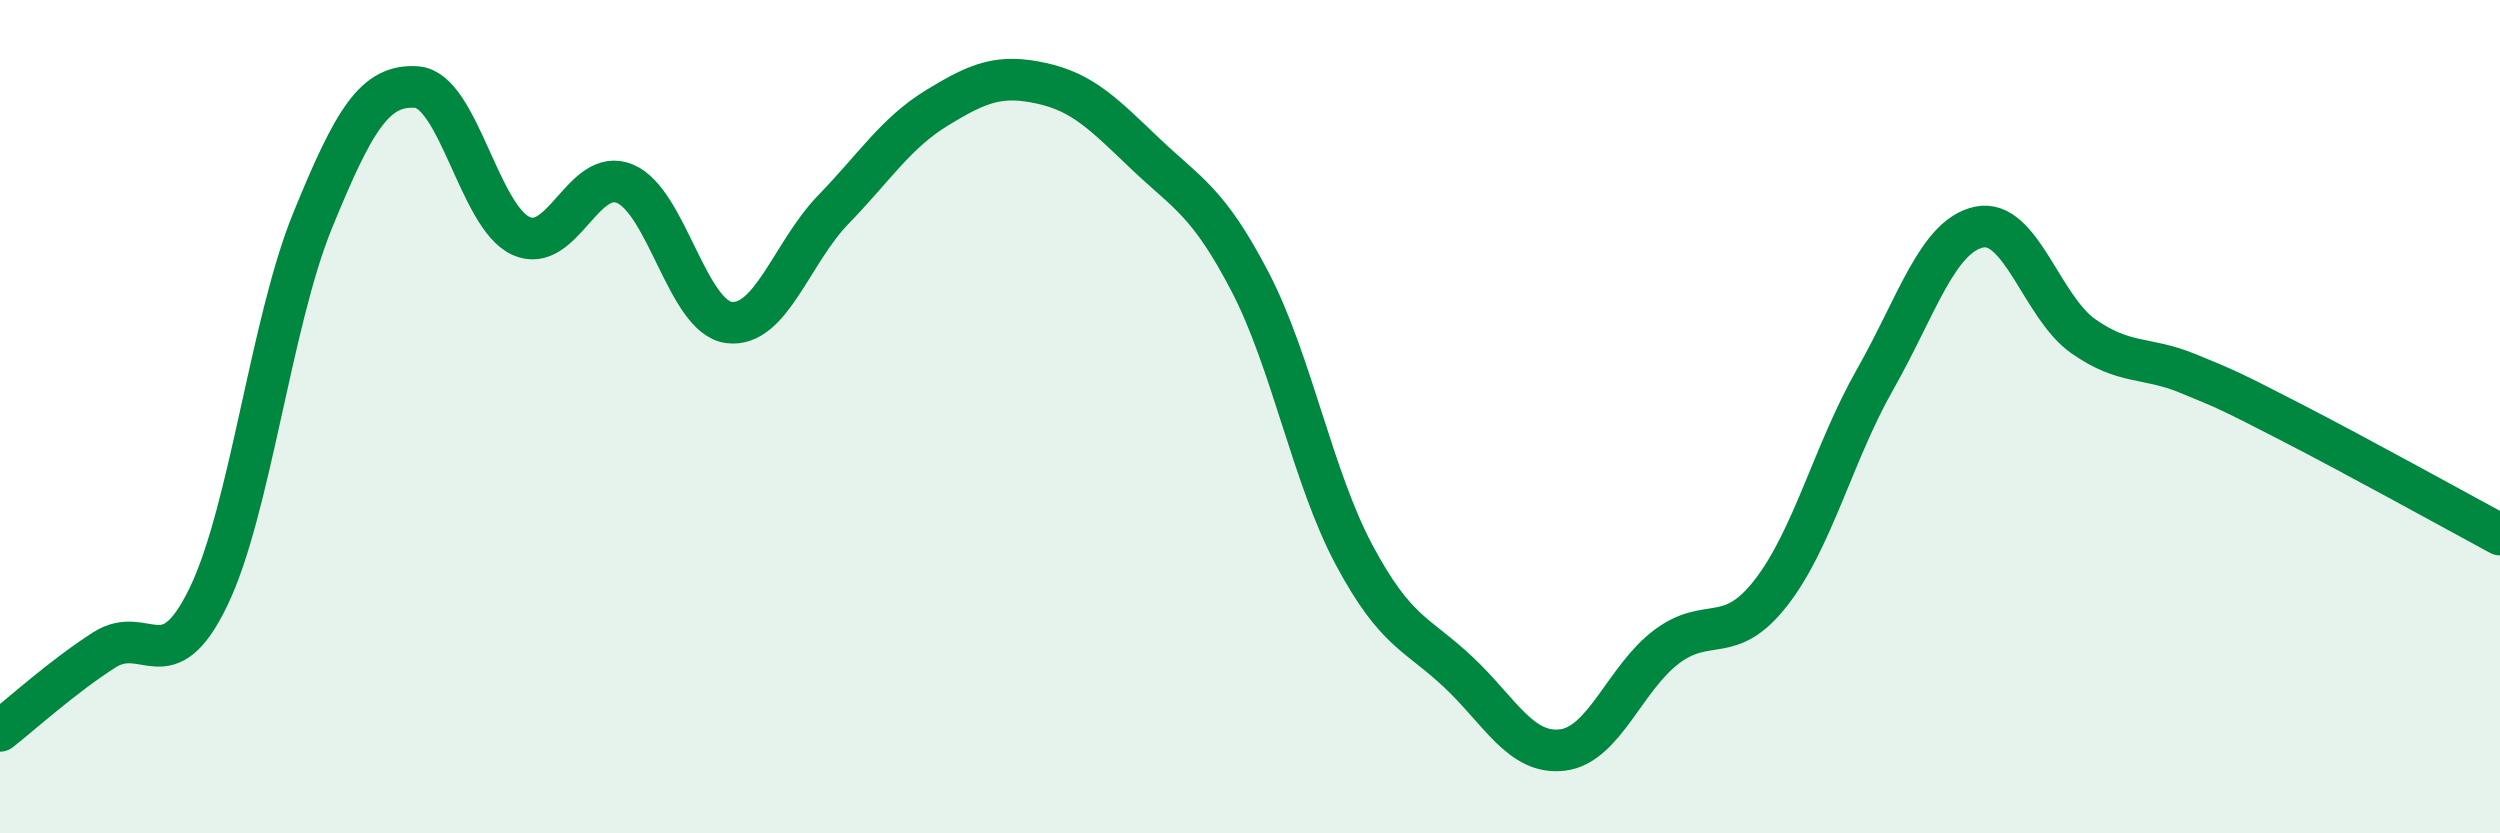 
    <svg width="60" height="20" viewBox="0 0 60 20" xmlns="http://www.w3.org/2000/svg">
      <path
        d="M 0,17.54 C 0.5,17.15 1.5,16.24 2.5,15.6 C 3.5,14.96 4,16.39 5,14.33 C 6,12.27 6.5,7.75 7.5,5.3 C 8.5,2.85 9,2.02 10,2.09 C 11,2.16 11.5,5.2 12.5,5.66 C 13.5,6.12 14,3.99 15,4.41 C 16,4.83 16.5,7.62 17.5,7.74 C 18.5,7.86 19,6.06 20,5.03 C 21,4 21.5,3.19 22.5,2.58 C 23.5,1.97 24,1.78 25,2 C 26,2.22 26.5,2.75 27.5,3.7 C 28.5,4.65 29,4.84 30,6.76 C 31,8.68 31.5,11.45 32.5,13.32 C 33.5,15.19 34,15.19 35,16.13 C 36,17.07 36.5,18.12 37.5,18 C 38.5,17.88 39,16.27 40,15.52 C 41,14.77 41.5,15.51 42.5,14.23 C 43.5,12.95 44,10.87 45,9.11 C 46,7.35 46.5,5.66 47.5,5.45 C 48.5,5.24 49,7.37 50,8.07 C 51,8.77 51.5,8.55 52.5,8.96 C 53.5,9.37 53.5,9.37 55,10.14 C 56.5,10.91 59,12.29 60,12.83L60 20L0 20Z"
        fill="#008740"
        opacity="0.1"
        stroke-linecap="round"
        stroke-linejoin="round"
      />
      <path
        d="M 0,17.54 C 0.5,17.15 1.5,16.24 2.5,15.6 C 3.5,14.96 4,16.39 5,14.33 C 6,12.27 6.5,7.75 7.5,5.3 C 8.5,2.85 9,2.02 10,2.09 C 11,2.16 11.5,5.2 12.5,5.66 C 13.5,6.12 14,3.99 15,4.41 C 16,4.83 16.5,7.62 17.5,7.74 C 18.5,7.86 19,6.06 20,5.03 C 21,4 21.5,3.19 22.5,2.58 C 23.5,1.97 24,1.78 25,2 C 26,2.22 26.5,2.75 27.5,3.7 C 28.5,4.65 29,4.84 30,6.76 C 31,8.68 31.5,11.45 32.5,13.32 C 33.5,15.19 34,15.19 35,16.13 C 36,17.07 36.5,18.12 37.5,18 C 38.5,17.88 39,16.27 40,15.52 C 41,14.77 41.5,15.51 42.5,14.23 C 43.5,12.95 44,10.87 45,9.11 C 46,7.35 46.5,5.66 47.5,5.45 C 48.5,5.24 49,7.37 50,8.07 C 51,8.77 51.5,8.55 52.5,8.96 C 53.5,9.37 53.5,9.37 55,10.14 C 56.5,10.91 59,12.29 60,12.83"
        stroke="#008740"
        stroke-width="1"
        fill="none"
        stroke-linecap="round"
        stroke-linejoin="round"
      />
    </svg>
  